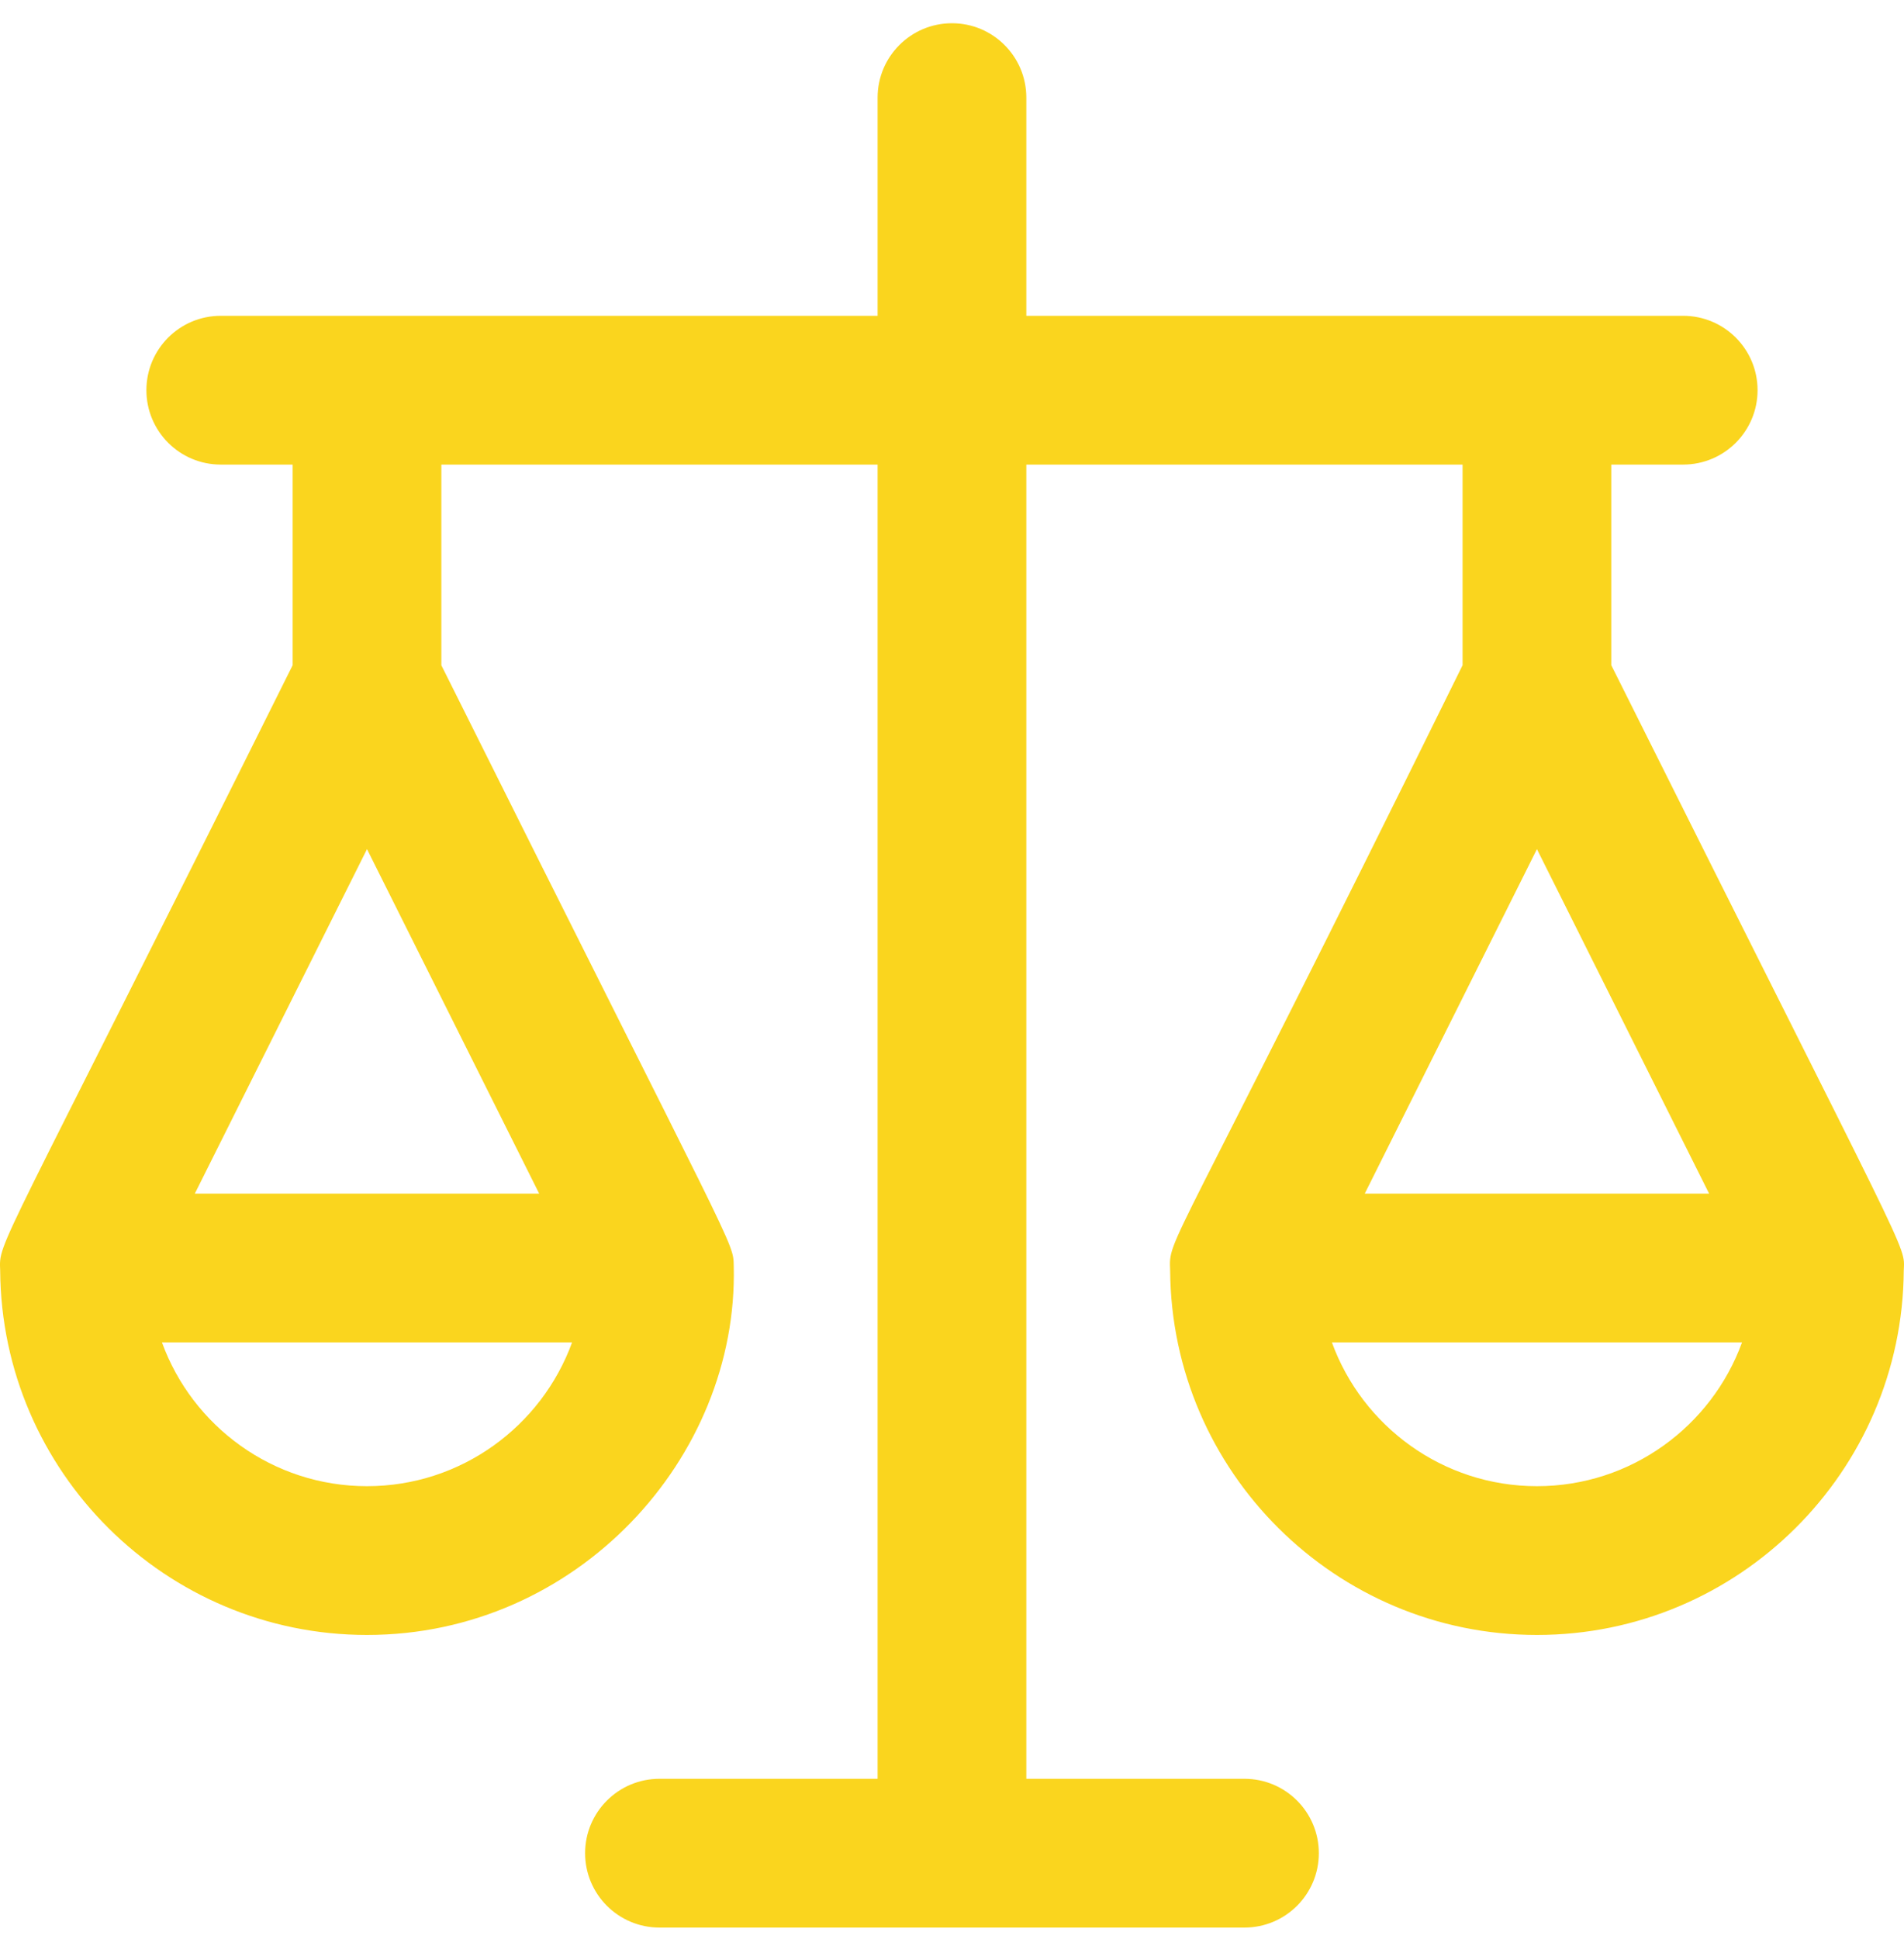 <svg width="56" height="57" viewBox="0 0 56 57" fill="none" xmlns="http://www.w3.org/2000/svg">
<g id="fi_2046835" clip-path="url(#clip0_1284_171)">
<path id="Vector" d="M47.391 19.558V13.659H49.505C50.713 13.659 51.693 12.68 51.693 11.472C51.693 10.264 50.713 9.285 49.505 9.285H30.186V2.87C30.186 1.662 29.207 0.683 27.999 0.683C26.791 0.683 25.812 1.662 25.812 2.87V9.285H6.493C5.285 9.285 4.306 10.264 4.306 11.472C4.306 12.68 5.285 13.659 6.493 13.659H8.607V19.558C-0.143 37.129 -0.029 36.456 0.005 37.355C0.046 43.27 4.869 48.069 10.794 48.069C16.971 48.069 21.716 42.867 21.581 37.228C21.564 36.486 21.722 37.077 12.981 19.559V13.66H25.812V52.298H19.396C18.189 52.298 17.209 53.277 17.209 54.485C17.209 55.693 18.189 56.672 19.396 56.672H36.602C37.81 56.672 38.789 55.693 38.789 54.485C38.789 53.277 37.81 52.298 36.602 52.298H30.186V13.659H43.017V19.558C34.303 37.239 34.377 36.334 34.416 37.354C34.456 43.269 39.28 48.069 45.204 48.069C51.129 48.069 55.953 43.269 55.993 37.354C56.023 36.567 56.299 37.387 47.391 19.558ZM10.794 24.965L15.858 35.093H5.73L10.794 24.965ZM10.794 43.695C8.024 43.695 5.659 41.931 4.763 39.467H16.826C15.929 41.931 13.564 43.695 10.794 43.695ZM45.204 24.965L50.268 35.093H40.14L45.204 24.965ZM45.204 43.695C42.434 43.695 40.069 41.931 39.173 39.467H51.236C50.34 41.931 47.974 43.695 45.204 43.695Z" fill="#FAD51E"/>
</g>
<defs>
<clipPath id="clip0_1284_171">
<rect width="56" height="56" fill="white" transform="translate(0 0.677)"/>
</clipPath>
</defs>
</svg>
